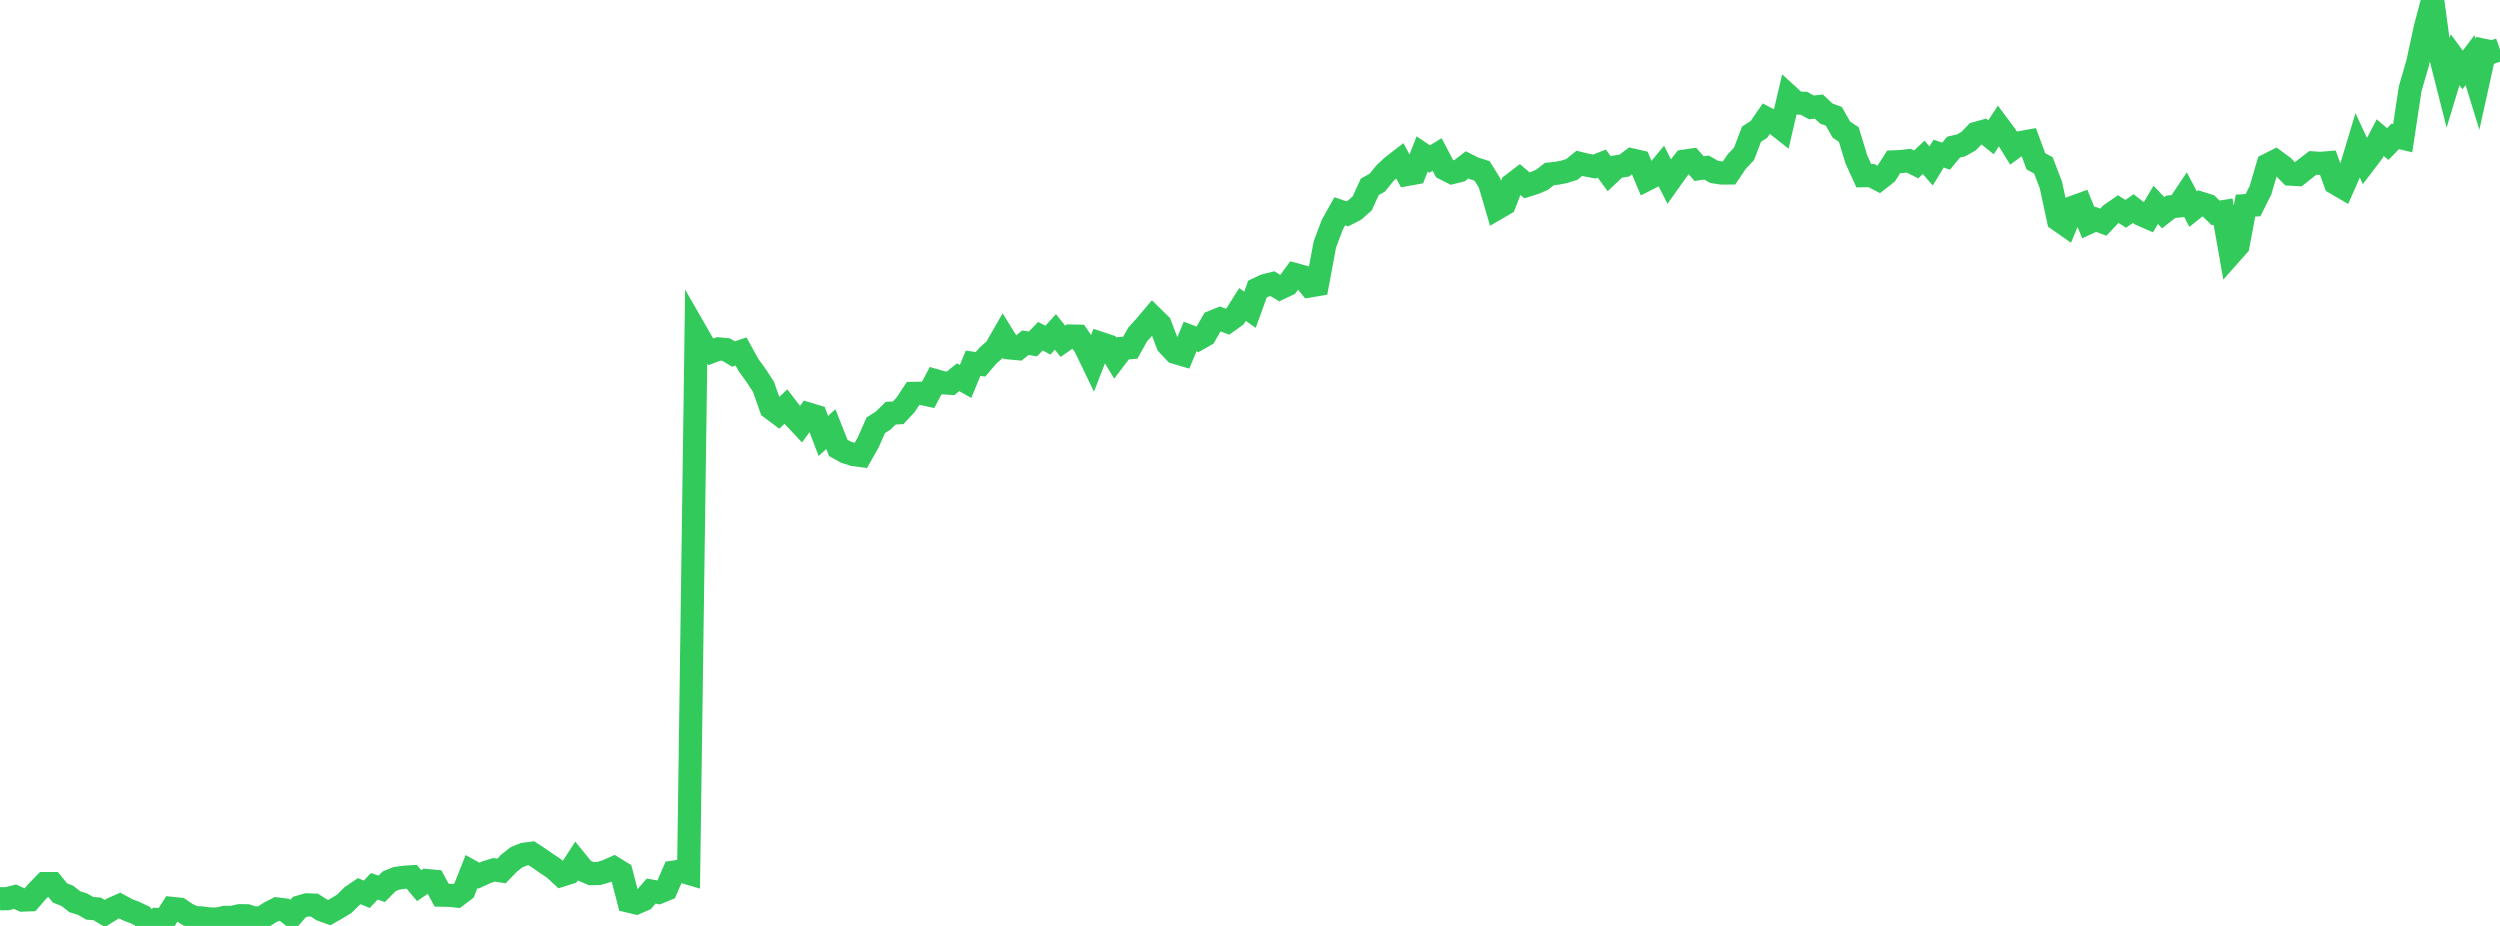 <?xml version="1.0" standalone="no"?>
<!DOCTYPE svg PUBLIC "-//W3C//DTD SVG 1.1//EN" "http://www.w3.org/Graphics/SVG/1.1/DTD/svg11.dtd">

<svg width="135" height="50" viewBox="0 0 135 50" preserveAspectRatio="none" 
  xmlns="http://www.w3.org/2000/svg"
  xmlns:xlink="http://www.w3.org/1999/xlink">


<polyline points="0.0, 48.53 0.404, 48.528 0.808, 48.421 1.213, 48.604 1.617, 48.589 2.021, 48.126 2.425, 47.714 2.829, 47.714 3.234, 48.216 3.638, 48.377 4.042, 48.695 4.446, 48.818 4.85, 49.05 5.254, 49.082 5.659, 49.331 6.063, 49.077 6.467, 48.898 6.871, 49.119 7.275, 49.274 7.68, 49.465 8.084, 50.0 8.488, 49.657 8.892, 49.689 9.296, 49.054 9.701, 49.095 10.105, 49.369 10.509, 49.548 10.913, 49.571 11.317, 49.623 11.722, 49.631 12.126, 49.54 12.53, 49.538 12.934, 49.447 13.338, 49.452 13.743, 49.579 14.147, 49.552 14.551, 49.289 14.955, 49.082 15.359, 49.131 15.763, 49.442 16.168, 48.978 16.572, 48.861 16.976, 48.877 17.38, 49.134 17.784, 49.279 18.189, 49.05 18.593, 48.803 18.997, 48.398 19.401, 48.124 19.805, 48.29 20.21, 47.861 20.614, 47.995 21.018, 47.588 21.422, 47.427 21.826, 47.372 22.231, 47.344 22.635, 47.826 23.039, 47.548 23.443, 47.587 23.847, 48.339 24.251, 48.345 24.656, 48.386 25.06, 48.081 25.464, 47.062 25.868, 47.285 26.272, 47.098 26.677, 46.972 27.081, 47.032 27.485, 46.614 27.889, 46.293 28.293, 46.129 28.698, 46.077 29.102, 46.342 29.506, 46.623 29.91, 46.89 30.314, 47.264 30.719, 47.137 31.123, 46.508 31.527, 47.004 31.931, 47.177 32.335, 47.167 32.74, 47.05 33.144, 46.869 33.548, 47.116 33.952, 48.66 34.356, 48.756 34.76, 48.58 35.165, 48.118 35.569, 48.191 35.973, 48.026 36.377, 47.095 36.781, 47.036 37.186, 47.154 37.59, 17.926 37.994, 18.631 38.398, 18.997 38.802, 18.841 39.207, 18.877 39.611, 19.118 40.015, 18.979 40.419, 19.711 40.823, 20.267 41.228, 20.889 41.632, 22.033 42.036, 22.335 42.44, 21.954 42.844, 22.483 43.249, 22.915 43.653, 22.358 44.057, 22.48 44.461, 23.542 44.865, 23.171 45.269, 24.19 45.674, 24.413 46.078, 24.545 46.482, 24.599 46.886, 23.884 47.29, 22.967 47.695, 22.707 48.099, 22.31 48.503, 22.29 48.907, 21.853 49.311, 21.242 49.716, 21.236 50.12, 21.323 50.524, 20.558 50.928, 20.674 51.332, 20.698 51.737, 20.373 52.141, 20.599 52.545, 19.618 52.949, 19.671 53.353, 19.199 53.757, 18.846 54.162, 18.139 54.566, 18.792 54.97, 18.829 55.374, 18.506 55.778, 18.574 56.183, 18.156 56.587, 18.369 56.991, 17.924 57.395, 18.427 57.799, 18.145 58.204, 18.153 58.608, 18.742 59.012, 19.582 59.416, 18.538 59.82, 18.672 60.225, 19.338 60.629, 18.808 61.033, 18.776 61.437, 18.057 61.841, 17.613 62.246, 17.132 62.65, 17.53 63.054, 18.594 63.458, 19.027 63.862, 19.147 64.266, 18.171 64.671, 18.326 65.075, 18.095 65.479, 17.385 65.883, 17.219 66.287, 17.371 66.692, 17.081 67.096, 16.444 67.5, 16.726 67.904, 15.609 68.308, 15.419 68.713, 15.318 69.117, 15.565 69.521, 15.373 69.925, 14.825 70.329, 14.937 70.734, 15.438 71.138, 15.371 71.542, 13.201 71.946, 12.13 72.35, 11.409 72.754, 11.546 73.159, 11.337 73.563, 10.979 73.967, 10.09 74.371, 9.863 74.775, 9.366 75.18, 8.984 75.584, 8.673 75.988, 9.419 76.392, 9.346 76.796, 8.315 77.201, 8.587 77.605, 8.342 78.009, 9.11 78.413, 9.317 78.817, 9.216 79.222, 8.902 79.626, 9.104 80.03, 9.228 80.434, 9.875 80.838, 11.25 81.243, 11.015 81.647, 9.972 82.051, 9.665 82.455, 10.01 82.859, 9.883 83.263, 9.714 83.668, 9.398 84.072, 9.354 84.476, 9.277 84.88, 9.148 85.284, 8.819 85.689, 8.917 86.093, 8.993 86.497, 8.835 86.901, 9.386 87.305, 9.005 87.71, 8.942 88.114, 8.634 88.518, 8.726 88.922, 9.692 89.326, 9.487 89.731, 8.999 90.135, 9.799 90.539, 9.229 90.943, 8.704 91.347, 8.644 91.751, 9.106 92.156, 9.048 92.56, 9.28 92.964, 9.343 93.368, 9.341 93.772, 8.74 94.177, 8.309 94.581, 7.248 94.985, 6.984 95.389, 6.396 95.793, 6.609 96.198, 6.929 96.602, 5.195 97.006, 5.565 97.41, 5.576 97.814, 5.8 98.219, 5.755 98.623, 6.133 99.027, 6.28 99.431, 6.995 99.835, 7.267 100.24, 8.599 100.644, 9.488 101.048, 9.479 101.452, 9.69 101.856, 9.374 102.26, 8.74 102.665, 8.724 103.069, 8.676 103.473, 8.877 103.877, 8.497 104.281, 8.962 104.686, 8.296 105.09, 8.433 105.494, 7.942 105.898, 7.851 106.302, 7.623 106.707, 7.203 107.111, 7.091 107.515, 7.413 107.919, 6.794 108.323, 7.337 108.728, 7.99 109.132, 7.698 109.536, 7.625 109.94, 8.712 110.344, 8.93 110.749, 9.99 111.153, 11.869 111.557, 12.151 111.961, 11.187 112.365, 11.04 112.769, 12.029 113.174, 11.842 113.578, 11.997 113.982, 11.57 114.386, 11.291 114.79, 11.547 115.195, 11.263 115.599, 11.574 116.003, 11.751 116.407, 11.062 116.811, 11.487 117.216, 11.168 117.62, 11.127 118.024, 10.524 118.428, 11.292 118.832, 10.971 119.237, 11.098 119.641, 11.493 120.045, 11.43 120.449, 13.715 120.853, 13.259 121.257, 11.105 121.662, 11.079 122.066, 10.272 122.47, 8.899 122.874, 8.696 123.278, 8.993 123.683, 9.404 124.087, 9.427 124.491, 9.106 124.895, 8.796 125.299, 8.822 125.704, 8.79 126.108, 9.888 126.512, 10.123 126.916, 9.205 127.32, 7.864 127.725, 8.739 128.129, 8.207 128.533, 7.432 128.937, 7.781 129.341, 7.367 129.746, 7.462 130.15, 4.791 130.554, 3.401 130.958, 1.527 131.362, 0.0 131.766, 2.96 132.171, 4.56 132.575, 3.226 132.979, 3.778 133.383, 3.247 133.787, 4.56 134.192, 2.729 134.596, 2.813 135.0, 2.668" fill="none" stroke="#32ca5b" stroke-width="1.25"/>

</svg>